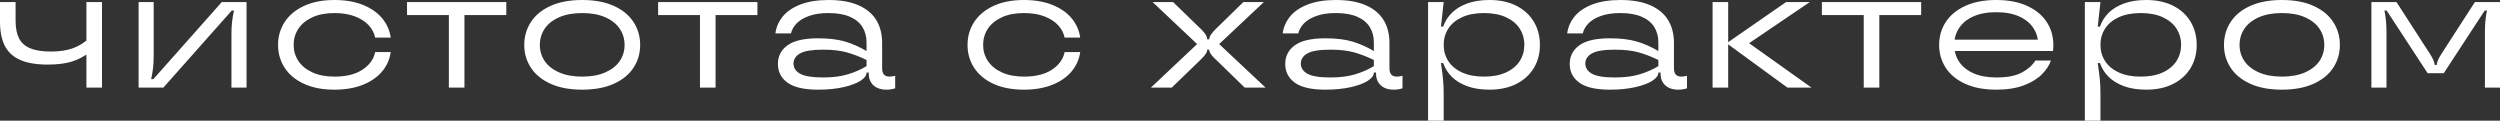 <?xml version="1.0" encoding="UTF-8"?> <svg xmlns="http://www.w3.org/2000/svg" xmlns:xlink="http://www.w3.org/1999/xlink" viewBox="0 0 2610 126" width="2610" height="126" fill="none"><rect x="0" y="0" width="2610" height="126" fill="#333333" stroke="none"/><g id="Слой_x0020_1"><path id="Форма 3" d="M90.221 91.49L90.221 53.798L93.05 54.857C87.624 59.104 81.55 62.262 74.829 64.327C68.107 66.391 59.793 67.421 49.886 67.421C37.974 67.421 28.364 65.803 21.051 62.556C13.741 59.315 8.403 54.416 5.044 47.869C1.681 41.322 0 32.916 0 22.652L0 2.124L16.276 2.124L16.276 21.769C16.276 29.317 17.486 35.422 19.903 40.081C22.32 44.745 26.212 48.193 31.576 50.434C36.944 52.675 44.165 53.798 53.248 53.798C62.328 53.798 70.054 52.616 76.422 50.257C82.79 47.898 88.452 44.299 93.403 39.463L90.221 47.957L90.221 2.124L106.493 2.124L106.493 91.49L90.221 91.49ZM144.706 91.49L144.706 2.124L160.447 2.124L160.447 57.691C160.447 62.763 160.241 67.098 159.829 70.697C159.417 74.297 158.741 78.279 157.795 82.644L160.094 82.644L231.564 2.124L257.39 2.124L257.39 91.49L241.644 91.49L241.644 35.923C241.644 30.852 241.85 26.516 242.266 22.917C242.678 19.318 243.355 15.336 244.3 10.971L242.001 10.971L170.531 91.49L144.706 91.49ZM349.204 93.614C336.821 93.614 326.207 91.579 317.359 87.508C308.515 83.438 301.794 77.862 297.196 70.785C292.593 63.709 290.294 55.745 290.294 46.897C290.294 38.046 292.593 30.086 297.196 23.005C301.794 15.928 308.515 10.323 317.359 6.194C326.207 2.065 336.821 0 349.204 0C360.524 0 370.431 1.712 378.922 5.135C387.413 8.553 394.105 13.212 398.997 19.112C403.894 25.011 406.87 31.735 407.934 39.287L391.658 39.287C390.716 34.569 388.501 30.292 385.025 26.458C381.545 22.623 376.77 19.524 370.696 17.165C364.622 14.806 357.459 13.629 349.204 13.629C340.238 13.629 332.546 15.1 326.115 18.052C319.688 21 314.825 24.982 311.521 29.994C308.221 35.01 306.569 40.645 306.569 46.898C306.569 53.032 308.221 58.604 311.521 63.62C314.824 68.633 319.688 72.615 326.115 75.562C332.546 78.514 340.238 79.986 349.204 79.986C361.465 79.986 371.255 77.539 378.569 72.644C385.879 67.75 390.242 61.644 391.658 54.328L407.934 54.328C406.87 61.88 403.894 68.603 398.997 74.503C394.105 80.402 387.413 85.061 378.922 88.484C370.431 91.902 360.524 93.614 349.204 93.614L349.204 93.614ZM468.609 91.49L468.609 15.752L424.915 15.752L424.915 2.124L528.579 2.124L528.579 15.752L484.885 15.752L484.885 91.49L468.609 91.49L468.609 91.49ZM607.829 93.614C594.975 93.614 584.009 91.579 574.93 87.508C565.846 83.438 558.978 77.862 554.32 70.785C549.659 63.709 547.33 55.745 547.33 46.897C547.33 38.046 549.659 30.053 554.32 22.917C558.978 15.781 565.846 10.176 574.93 6.106C584.009 2.036 594.975 0 607.829 0C620.683 0 631.654 2.036 640.733 6.106C649.813 10.176 656.685 15.781 661.342 22.917C666 30.053 668.329 38.046 668.329 46.897C668.329 55.745 666 63.709 661.342 70.785C656.685 77.862 649.813 83.438 640.733 87.508C631.654 91.579 620.683 93.614 607.829 93.614ZM607.829 79.986C617.266 79.986 625.315 78.514 631.978 75.562C638.64 72.615 643.655 68.662 647.013 63.709C650.376 58.751 652.057 53.15 652.057 46.897C652.057 40.645 650.376 35.01 647.013 29.994C643.655 24.982 638.64 20.999 631.978 18.052C625.315 15.1 617.266 13.628 607.829 13.628C598.397 13.628 590.348 15.1 583.685 18.052C577.023 20.999 572.008 24.982 568.646 29.994C565.287 35.01 563.606 40.645 563.606 46.897C563.606 53.15 565.287 58.751 568.646 63.709C572.008 68.662 577.023 72.615 583.685 75.562C590.348 78.514 598.397 79.986 607.829 79.986ZM730.778 91.49L730.778 15.752L687.084 15.752L687.084 2.124L790.748 2.124L790.748 15.752L747.054 15.752L747.054 91.49L730.778 91.49L730.778 91.49ZM853.904 93.614C839.515 93.614 828.961 91.196 822.235 86.36C815.514 81.52 812.156 74.973 812.156 66.715C812.156 58.574 815.514 52.086 822.235 47.25C828.961 42.411 839.515 39.993 853.904 39.993C865.341 39.993 874.866 41.145 882.47 43.445C890.078 45.745 897.48 49.021 904.672 53.268L904.672 44.24C904.672 38.105 903.226 32.739 900.338 28.139C897.45 23.535 893.054 19.969 887.161 17.429C881.263 14.894 873.891 13.628 865.047 13.628C856.909 13.628 850.04 14.658 844.438 16.723C838.834 18.787 834.53 21.411 831.525 24.598C828.515 27.781 826.598 31.204 825.774 34.863L809.499 34.863C810.327 28.492 812.832 22.681 817.019 17.429C821.205 12.181 827.338 7.964 835.417 4.777C843.496 1.594 853.428 0 865.223 0C877.606 0 887.955 1.829 896.269 5.487C904.583 9.141 910.775 14.305 914.844 20.97C918.913 27.634 920.947 35.569 920.947 44.773L920.947 71.315C920.947 74.266 921.595 76.449 922.893 77.862C924.188 79.279 926.134 79.985 928.732 79.985C930.497 79.985 932.444 79.691 934.566 79.102L934.566 92.196C931.62 93.142 928.61 93.613 925.546 93.613C921.654 93.613 918.324 92.936 915.55 91.578C912.78 90.22 910.657 88.273 909.182 85.737C907.707 83.202 906.971 80.284 906.971 76.979L906.971 75.738L904.672 75.738L904.672 75.919C904.672 78.749 902.608 81.52 898.48 84.236C894.353 86.948 888.426 89.189 880.7 90.96C872.978 92.73 864.042 93.613 853.904 93.613L853.904 93.614ZM859.385 80.873C869.292 80.873 877.871 79.779 885.126 77.597C892.377 75.415 898.892 72.555 904.672 69.015L904.672 62.645C897.716 59.226 890.843 56.569 884.063 54.681C877.283 52.792 869.057 51.851 859.385 51.851C847.948 51.851 839.927 53.15 835.329 55.744C830.726 58.339 828.427 61.879 828.427 66.362C828.427 70.844 830.726 74.385 835.329 76.979C839.927 79.573 847.948 80.873 859.385 80.873L859.385 80.873ZM1069.02 93.614C1056.63 93.614 1046.02 91.578 1037.17 87.508C1028.33 83.438 1021.61 77.862 1017.01 70.785C1012.4 63.708 1010.11 55.744 1010.11 46.897C1010.11 38.046 1012.4 30.086 1017.01 23.005C1021.61 15.928 1028.33 10.323 1037.17 6.194C1046.02 2.065 1056.63 0 1069.02 0C1080.34 0 1090.24 1.712 1098.73 5.134C1107.22 8.553 1113.92 13.212 1118.81 19.111C1123.71 25.011 1126.68 31.735 1127.75 39.286L1111.47 39.286C1110.53 34.569 1108.31 30.292 1104.84 26.457C1101.36 22.623 1096.58 19.524 1090.51 17.165C1084.43 14.806 1077.27 13.628 1069.02 13.628C1060.05 13.628 1052.36 15.1 1045.93 18.052C1039.5 20.999 1034.64 24.982 1031.33 29.994C1028.03 35.01 1026.38 40.645 1026.38 46.897C1026.38 53.032 1028.03 58.604 1031.33 63.62C1034.64 68.632 1039.5 72.615 1045.93 75.562C1052.36 78.514 1060.05 79.986 1069.02 79.986C1081.28 79.986 1091.07 77.538 1098.38 72.644C1105.69 67.749 1110.05 61.644 1111.47 54.327L1127.75 54.327C1126.68 61.879 1123.71 68.603 1118.81 74.502C1113.92 80.402 1107.22 85.061 1098.73 88.484C1090.24 91.902 1080.34 93.614 1069.02 93.614L1069.02 93.614ZM1201.51 91.49L1249.8 46.01L1203.28 2.124L1224.68 2.124L1253.52 30.086C1253.75 30.204 1253.96 30.351 1254.14 30.527C1254.32 30.704 1254.46 30.91 1254.58 31.146C1256.23 32.798 1257.59 34.451 1258.65 36.099C1259.71 37.752 1260.24 39.286 1260.24 40.703L1260.24 41.057L1262.54 41.057L1262.54 40.703C1262.54 39.169 1263.19 37.516 1264.49 35.746C1265.78 33.976 1267.44 32.087 1269.44 30.086L1298.1 2.124L1319.5 2.124L1272.8 46.01L1321.27 91.49L1299.51 91.49L1268.74 61.585C1268.62 61.467 1268.47 61.349 1268.29 61.227C1268.11 61.11 1267.97 60.992 1267.85 60.874C1266.2 59.104 1264.9 57.544 1263.96 56.186C1263.01 54.828 1262.54 53.621 1262.54 52.557L1262.54 51.851L1260.24 51.851L1260.24 52.557C1260.24 53.739 1259.65 55.126 1258.47 56.716C1257.29 58.309 1255.88 59.933 1254.23 61.585L1223.27 91.49L1201.51 91.49L1201.51 91.49ZM1383.54 93.614C1369.15 93.614 1358.6 91.196 1351.87 86.36C1345.15 81.52 1341.79 74.973 1341.79 66.715C1341.79 58.574 1345.15 52.086 1351.87 47.25C1358.6 42.411 1369.15 39.993 1383.54 39.993C1394.98 39.993 1404.5 41.145 1412.11 43.445C1419.72 45.745 1427.12 49.021 1434.31 53.268L1434.31 44.24C1434.31 38.105 1432.86 32.739 1429.98 28.139C1427.09 23.535 1422.69 19.969 1416.8 17.429C1410.9 14.894 1403.53 13.628 1394.69 13.628C1386.55 13.628 1379.68 14.658 1374.08 16.723C1368.47 18.787 1364.17 21.411 1361.16 24.598C1358.15 27.781 1356.24 31.204 1355.41 34.863L1339.14 34.863C1339.97 28.492 1342.47 22.681 1346.66 17.429C1350.84 12.181 1356.98 7.964 1365.06 4.777C1373.13 1.594 1383.07 0 1394.86 0C1407.24 0 1417.59 1.829 1425.91 5.487C1434.22 9.141 1440.41 14.305 1444.48 20.97C1448.55 27.634 1450.59 35.569 1450.59 44.773L1450.59 71.315C1450.59 74.266 1451.23 76.449 1452.53 77.862C1453.83 79.279 1455.77 79.985 1458.37 79.985C1460.14 79.985 1462.08 79.691 1464.2 79.102L1464.2 92.196C1461.26 93.142 1458.25 93.613 1455.18 93.613C1451.29 93.613 1447.96 92.936 1445.19 91.578C1442.42 90.22 1440.3 88.273 1438.82 85.737C1437.34 83.202 1436.61 80.284 1436.61 76.979L1436.61 75.738L1434.31 75.738L1434.31 75.919C1434.31 78.749 1432.25 81.52 1428.12 84.236C1423.99 86.948 1418.06 89.189 1410.34 90.96C1402.62 92.73 1393.68 93.613 1383.54 93.613L1383.54 93.614ZM1389.02 80.873C1398.93 80.873 1407.51 79.779 1414.76 77.597C1422.02 75.415 1428.53 72.555 1434.31 69.015L1434.31 62.645C1427.35 59.226 1420.48 56.569 1413.7 54.681C1406.92 52.792 1398.69 51.851 1389.02 51.851C1377.59 51.851 1369.57 53.15 1364.97 55.744C1360.36 58.339 1358.06 61.879 1358.06 66.362C1358.06 70.844 1360.36 74.385 1364.97 76.979C1369.57 79.573 1377.59 80.873 1389.02 80.873L1389.02 80.873ZM1490.92 126L1490.92 2.124L1507.2 2.124L1504.36 27.782L1506.66 27.782C1508.55 22.358 1511.56 17.576 1515.69 13.451C1519.81 9.322 1525.18 6.047 1531.78 3.629C1538.39 1.211 1546.11 0 1554.96 0C1565.81 0 1575.18 2.006 1583.08 6.017C1590.99 10.029 1597.06 15.575 1601.31 22.652C1605.55 29.729 1607.67 37.81 1607.67 46.897C1607.67 55.98 1605.55 64.032 1601.31 71.05C1597.06 78.073 1590.99 83.585 1583.08 87.597C1575.18 91.608 1565.81 93.614 1554.96 93.614C1546.11 93.614 1538.39 92.403 1531.78 89.985C1525.18 87.567 1519.81 84.296 1515.69 80.166C1511.56 76.037 1508.55 71.256 1506.66 65.832L1504.36 65.832C1505.43 72.909 1506.16 78.72 1506.57 83.261C1506.99 87.803 1507.2 92.731 1507.2 98.037L1507.2 126L1490.92 126L1490.92 126ZM1549.3 79.985C1558.26 79.985 1565.9 78.543 1572.21 75.65C1578.52 72.761 1583.29 68.809 1586.54 63.797C1589.78 58.78 1591.4 53.15 1591.4 46.897C1591.4 40.527 1589.78 34.833 1586.54 29.817C1583.29 24.805 1578.52 20.852 1572.21 17.963C1565.9 15.07 1558.26 13.628 1549.3 13.628C1540.34 13.628 1532.7 15.07 1526.39 17.963C1520.08 20.852 1515.3 24.805 1512.06 29.817C1508.82 34.833 1507.2 40.527 1507.2 46.897C1507.2 53.15 1508.81 58.78 1512.06 63.797C1515.3 68.809 1520.08 72.761 1526.39 75.65C1532.7 78.543 1540.34 79.985 1549.3 79.985ZM1680.56 93.614C1666.17 93.614 1655.62 91.196 1648.89 86.36C1642.17 81.52 1638.81 74.973 1638.81 66.715C1638.81 58.574 1642.17 52.086 1648.89 47.25C1655.62 42.411 1666.17 39.993 1680.56 39.993C1692 39.993 1701.52 41.145 1709.13 43.445C1716.73 45.745 1724.14 49.021 1731.33 53.268L1731.33 44.24C1731.33 38.105 1729.88 32.739 1727 28.139C1724.11 23.535 1719.71 19.969 1713.82 17.429C1707.92 14.894 1700.55 13.628 1691.7 13.628C1683.57 13.628 1676.7 14.658 1671.1 16.723C1665.49 18.787 1661.19 21.411 1658.18 24.598C1655.17 27.781 1653.26 31.204 1652.43 34.863L1636.16 34.863C1636.98 28.492 1639.49 22.681 1643.68 17.429C1647.86 12.181 1654 7.964 1662.07 4.777C1670.15 1.594 1680.09 0 1691.88 0C1704.26 0 1714.61 1.829 1722.93 5.487C1731.24 9.141 1737.43 14.305 1741.5 20.97C1745.57 27.634 1747.61 35.569 1747.61 44.773L1747.61 71.315C1747.61 74.266 1748.25 76.449 1749.55 77.862C1750.85 79.279 1752.79 79.985 1755.39 79.985C1757.16 79.985 1759.1 79.691 1761.22 79.102L1761.22 92.196C1758.28 93.142 1755.27 93.613 1752.2 93.613C1748.31 93.613 1744.98 92.936 1742.21 91.578C1739.44 90.22 1737.32 88.273 1735.84 85.737C1734.36 83.202 1733.63 80.284 1733.63 76.979L1733.63 75.738L1731.33 75.738L1731.33 75.919C1731.33 78.749 1729.27 81.52 1725.14 84.236C1721.01 86.948 1715.08 89.189 1707.36 90.96C1699.64 92.73 1690.7 93.613 1680.56 93.613L1680.56 93.614ZM1686.04 80.873C1695.95 80.873 1704.53 79.779 1711.78 77.597C1719.03 75.415 1725.55 72.555 1731.33 69.015L1731.33 62.645C1724.37 59.226 1717.5 56.569 1710.72 54.681C1703.94 52.792 1695.71 51.851 1686.04 51.851C1674.6 51.851 1666.58 53.15 1661.99 55.744C1657.38 58.339 1655.08 61.879 1655.08 66.362C1655.08 70.844 1657.38 74.385 1661.99 76.979C1666.58 79.573 1674.6 80.873 1686.04 80.873L1686.04 80.873ZM1866.13 91.49L1802.62 45.127L1864.71 2.124L1889.48 2.124L1822.61 47.427L1822.61 42.651L1891.25 91.49L1866.13 91.49L1866.13 91.49ZM1787.94 91.49L1787.94 2.124L1804.22 2.124L1804.22 91.49L1787.94 91.49ZM1945.74 91.49L1945.74 15.752L1902.04 15.752L1902.04 2.124L2005.7 2.124L2005.7 15.752L1962.01 15.752L1962.01 91.49L1945.74 91.49ZM2083.9 93.614C2071.4 93.614 2060.66 91.578 2051.7 87.508C2042.74 83.438 2035.96 77.862 2031.36 70.785C2026.76 63.708 2024.46 55.744 2024.46 46.897C2024.46 38.046 2026.76 30.086 2031.36 23.005C2035.96 15.928 2042.74 10.323 2051.7 6.194C2060.66 2.065 2071.45 0 2084.07 0C2096.69 0 2107.48 2.065 2116.44 6.194C2125.41 10.323 2132.19 15.928 2136.79 23.005C2141.39 30.086 2143.69 38.046 2143.69 46.897C2143.69 49.021 2143.57 51.144 2143.33 53.268L2037.73 53.268L2037.73 41.41L2131.48 41.41L2127.94 49.374L2127.94 46.897C2127.94 40.405 2126.26 34.568 2122.9 29.375C2119.54 24.186 2114.59 20.116 2108.04 17.164C2101.5 14.217 2093.51 12.741 2084.07 12.741C2074.64 12.741 2066.65 14.216 2060.1 17.164C2053.56 20.116 2048.6 24.186 2045.24 29.375C2041.88 34.568 2040.2 40.405 2040.2 46.897C2040.2 53.385 2041.88 59.192 2045.24 64.326C2048.6 69.456 2053.59 73.497 2060.19 76.449C2066.8 79.397 2074.81 80.873 2084.25 80.873C2095.69 80.873 2104.59 79.132 2110.96 75.65C2117.33 72.173 2121.99 68.014 2124.94 63.174L2141.21 63.174C2139.44 68.132 2136.32 72.909 2131.84 77.509C2127.35 82.109 2121.1 85.944 2113.08 89.013C2105.06 92.079 2095.33 93.613 2083.9 93.613L2083.9 93.614ZM2176.59 126L2176.59 2.124L2192.87 2.124L2190.04 27.782L2192.33 27.782C2194.22 22.358 2197.23 17.576 2201.36 13.451C2205.49 9.322 2210.85 6.047 2217.45 3.629C2224.06 1.211 2231.78 0 2240.63 0C2251.48 0 2260.85 2.006 2268.76 6.017C2276.66 10.029 2282.73 15.575 2286.98 22.652C2291.22 29.729 2293.35 37.81 2293.35 46.897C2293.35 55.98 2291.22 64.032 2286.98 71.05C2282.73 78.073 2276.66 83.585 2268.76 87.597C2260.85 91.608 2251.48 93.614 2240.63 93.614C2231.78 93.614 2224.06 92.403 2217.45 89.985C2210.85 87.567 2205.49 84.296 2201.36 80.166C2197.23 76.037 2194.22 71.256 2192.33 65.832L2190.04 65.832C2191.1 72.909 2191.83 78.72 2192.25 83.261C2192.66 87.803 2192.87 92.731 2192.87 98.037L2192.87 126L2176.59 126L2176.59 126ZM2234.97 79.985C2243.93 79.985 2251.57 78.543 2257.88 75.65C2264.19 72.761 2268.96 68.809 2272.21 63.797C2275.45 58.78 2277.07 53.15 2277.07 46.897C2277.07 40.527 2275.45 34.833 2272.21 29.817C2268.96 24.805 2264.19 20.852 2257.88 17.963C2251.57 15.07 2243.93 13.628 2234.97 13.628C2226.01 13.628 2218.37 15.07 2212.06 17.963C2205.75 20.852 2200.98 24.805 2197.73 29.817C2194.49 34.833 2192.87 40.527 2192.87 46.897C2192.87 53.15 2194.49 58.78 2197.73 63.797C2200.98 68.809 2205.75 72.761 2212.06 75.65C2218.37 78.543 2226.01 79.985 2234.97 79.985ZM2382.33 93.614C2369.47 93.614 2358.51 91.578 2349.43 87.508C2340.34 83.438 2333.48 77.862 2328.82 70.785C2324.16 63.708 2321.83 55.744 2321.83 46.897C2321.83 38.046 2324.16 30.052 2328.82 22.917C2333.48 15.781 2340.34 10.176 2349.43 6.106C2358.51 2.035 2369.47 0 2382.33 0C2395.18 0 2406.15 2.035 2415.23 6.106C2424.31 10.176 2431.18 15.781 2435.84 22.917C2440.5 30.053 2442.83 38.046 2442.83 46.897C2442.83 55.744 2440.5 63.708 2435.84 70.785C2431.18 77.862 2424.31 83.438 2415.23 87.508C2406.15 91.578 2395.18 93.614 2382.33 93.614ZM2382.33 79.985C2391.76 79.985 2399.81 78.514 2406.48 75.562C2413.14 72.614 2418.15 68.662 2421.51 63.708C2424.87 58.751 2426.56 53.15 2426.56 46.897C2426.56 40.645 2424.87 35.01 2421.51 29.994C2418.15 24.981 2413.14 20.999 2406.48 18.052C2399.81 15.1 2391.76 13.628 2382.33 13.628C2372.9 13.628 2364.85 15.1 2358.18 18.052C2351.52 20.999 2346.51 24.981 2343.14 29.994C2339.79 35.01 2338.1 40.645 2338.1 46.897C2338.1 53.15 2339.79 58.751 2343.14 63.708C2346.51 68.662 2351.52 72.614 2358.18 75.562C2364.85 78.514 2372.9 79.985 2382.33 79.985ZM2475.74 91.49L2475.74 2.124L2501.91 2.124L2537.12 56.627C2538.42 58.633 2539.5 60.639 2540.39 62.645C2541.27 64.65 2541.72 66.244 2541.72 67.421L2541.72 67.779L2544.02 67.779L2544.02 67.421C2544.02 66.244 2544.46 64.65 2545.34 62.645C2546.23 60.639 2547.32 58.633 2548.62 56.627L2583.82 2.124L2610 2.124L2610 91.49L2594.26 91.49L2594.26 32.916C2594.26 25.128 2594.96 17.816 2596.38 10.971L2594.08 10.971L2551.27 76.449L2534.47 76.449L2491.65 10.971L2489.35 10.971C2490.77 17.816 2491.48 25.128 2491.48 32.916L2491.48 91.49L2475.74 91.49L2475.74 91.49Z" fill="rgb(255,255,255)" fill-rule="nonzero"></path></g></svg> 